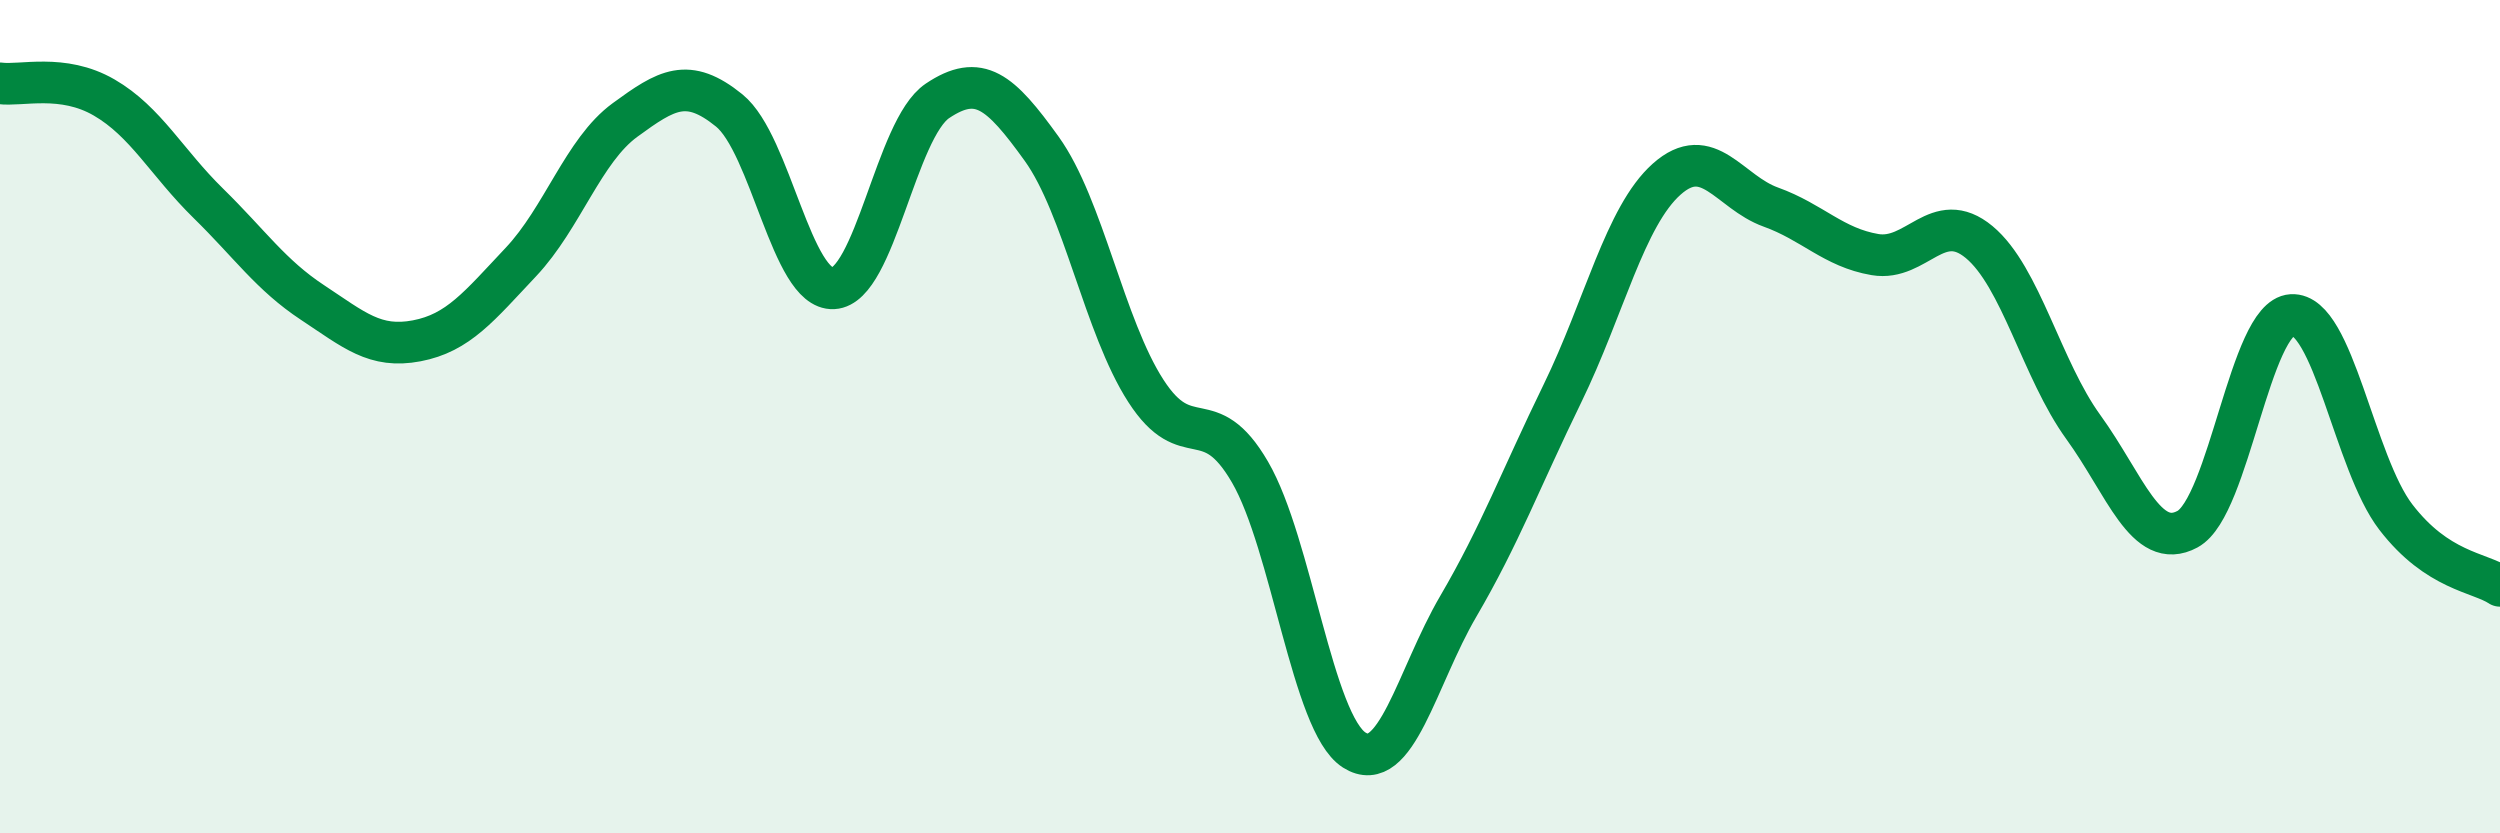 
    <svg width="60" height="20" viewBox="0 0 60 20" xmlns="http://www.w3.org/2000/svg">
      <path
        d="M 0,2 C 0.5,2.07 1.5,1.76 2.5,2.34 C 3.5,2.92 4,3.9 5,4.88 C 6,5.86 6.5,6.6 7.5,7.26 C 8.5,7.92 9,8.37 10,8.18 C 11,7.99 11.5,7.35 12.5,6.29 C 13.5,5.23 14,3.61 15,2.88 C 16,2.15 16.5,1.84 17.5,2.65 C 18.5,3.46 19,6.97 20,6.92 C 21,6.87 21.5,3.09 22.5,2.42 C 23.5,1.75 24,2.18 25,3.57 C 26,4.96 26.5,7.83 27.5,9.38 C 28.5,10.93 29,9.61 30,11.33 C 31,13.05 31.5,17.36 32.5,18 C 33.5,18.64 34,16.26 35,14.55 C 36,12.84 36.5,11.49 37.5,9.44 C 38.5,7.39 39,5.19 40,4.3 C 41,3.41 41.5,4.61 42.5,4.97 C 43.5,5.33 44,5.94 45,6.11 C 46,6.28 46.5,4.98 47.5,5.81 C 48.5,6.64 49,8.87 50,10.25 C 51,11.63 51.5,13.24 52.5,12.7 C 53.5,12.16 54,7.62 55,7.56 C 56,7.5 56.5,11.11 57.5,12.41 C 58.5,13.71 59.5,13.73 60,14.06L60 20L0 20Z"
        fill="#008740"
        opacity="0.1"
        stroke-linecap="round"
        stroke-linejoin="round"
      />
      <path
        d="M 0,2 C 0.5,2.07 1.5,1.76 2.5,2.34 C 3.5,2.92 4,3.9 5,4.88 C 6,5.86 6.5,6.6 7.5,7.26 C 8.5,7.92 9,8.37 10,8.18 C 11,7.99 11.5,7.35 12.5,6.29 C 13.5,5.23 14,3.61 15,2.88 C 16,2.15 16.5,1.84 17.5,2.65 C 18.5,3.46 19,6.97 20,6.92 C 21,6.87 21.5,3.09 22.5,2.42 C 23.5,1.75 24,2.18 25,3.57 C 26,4.96 26.5,7.83 27.5,9.38 C 28.5,10.93 29,9.61 30,11.33 C 31,13.05 31.5,17.36 32.5,18 C 33.5,18.64 34,16.26 35,14.55 C 36,12.84 36.5,11.49 37.5,9.44 C 38.5,7.39 39,5.19 40,4.3 C 41,3.41 41.5,4.61 42.5,4.97 C 43.5,5.33 44,5.94 45,6.11 C 46,6.28 46.5,4.98 47.5,5.81 C 48.5,6.64 49,8.87 50,10.25 C 51,11.63 51.5,13.24 52.5,12.7 C 53.5,12.16 54,7.62 55,7.56 C 56,7.5 56.5,11.11 57.5,12.41 C 58.5,13.71 59.5,13.73 60,14.06"
        stroke="#008740"
        stroke-width="1"
        fill="none"
        stroke-linecap="round"
        stroke-linejoin="round"
      />
    </svg>
  